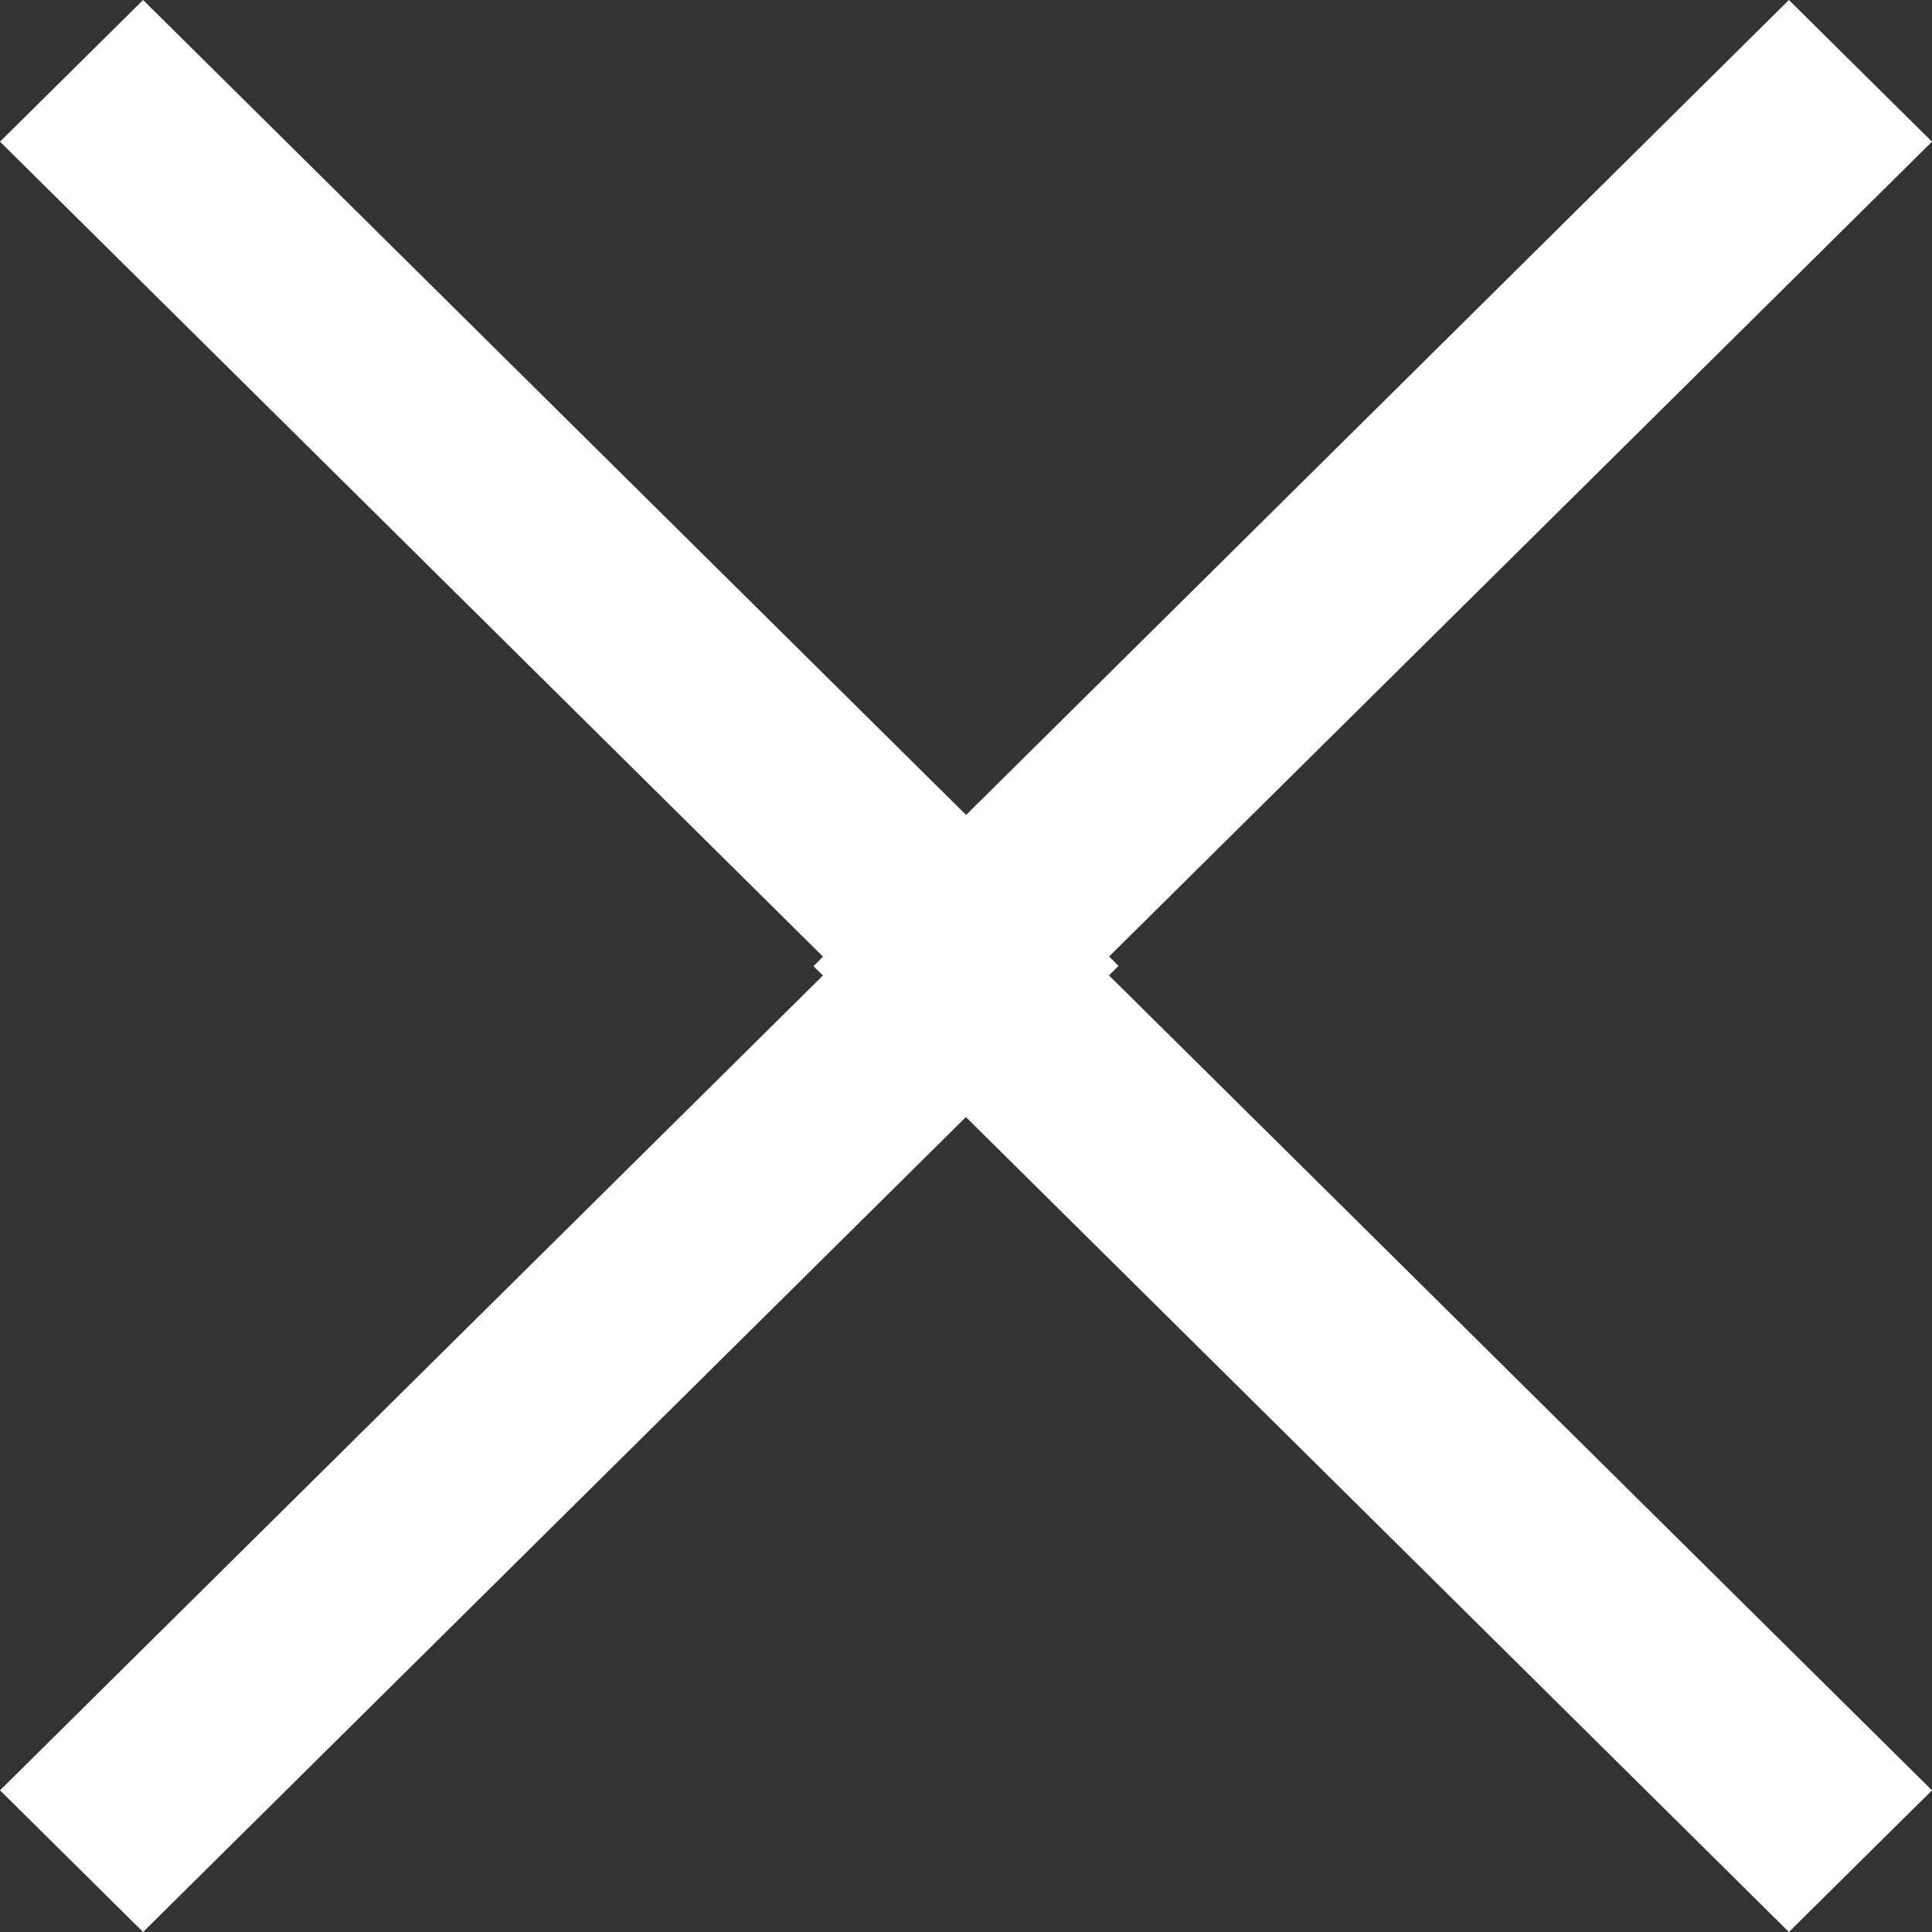<svg width="48" height="48" viewBox="0 0 48 48" fill="none" xmlns="http://www.w3.org/2000/svg">
<rect x="0" y="0" width="48" height="48" fill="#333333" stroke="none"/>
<path fill-rule="evenodd" clip-rule="evenodd" d="M44.445 8.24494e-06L48 3.52L27.317 24L48 44.48L44.445 48L20.21 24.003L44.445 8.24494e-06Z" fill="white"/>
<path fill-rule="evenodd" clip-rule="evenodd" d="M3.555 48L-1.27574e-05 44.48L20.683 24L-1.0967e-05 3.52L3.555 -1.05933e-06L27.79 23.997L3.555 48Z" fill="white"/>
</svg>
